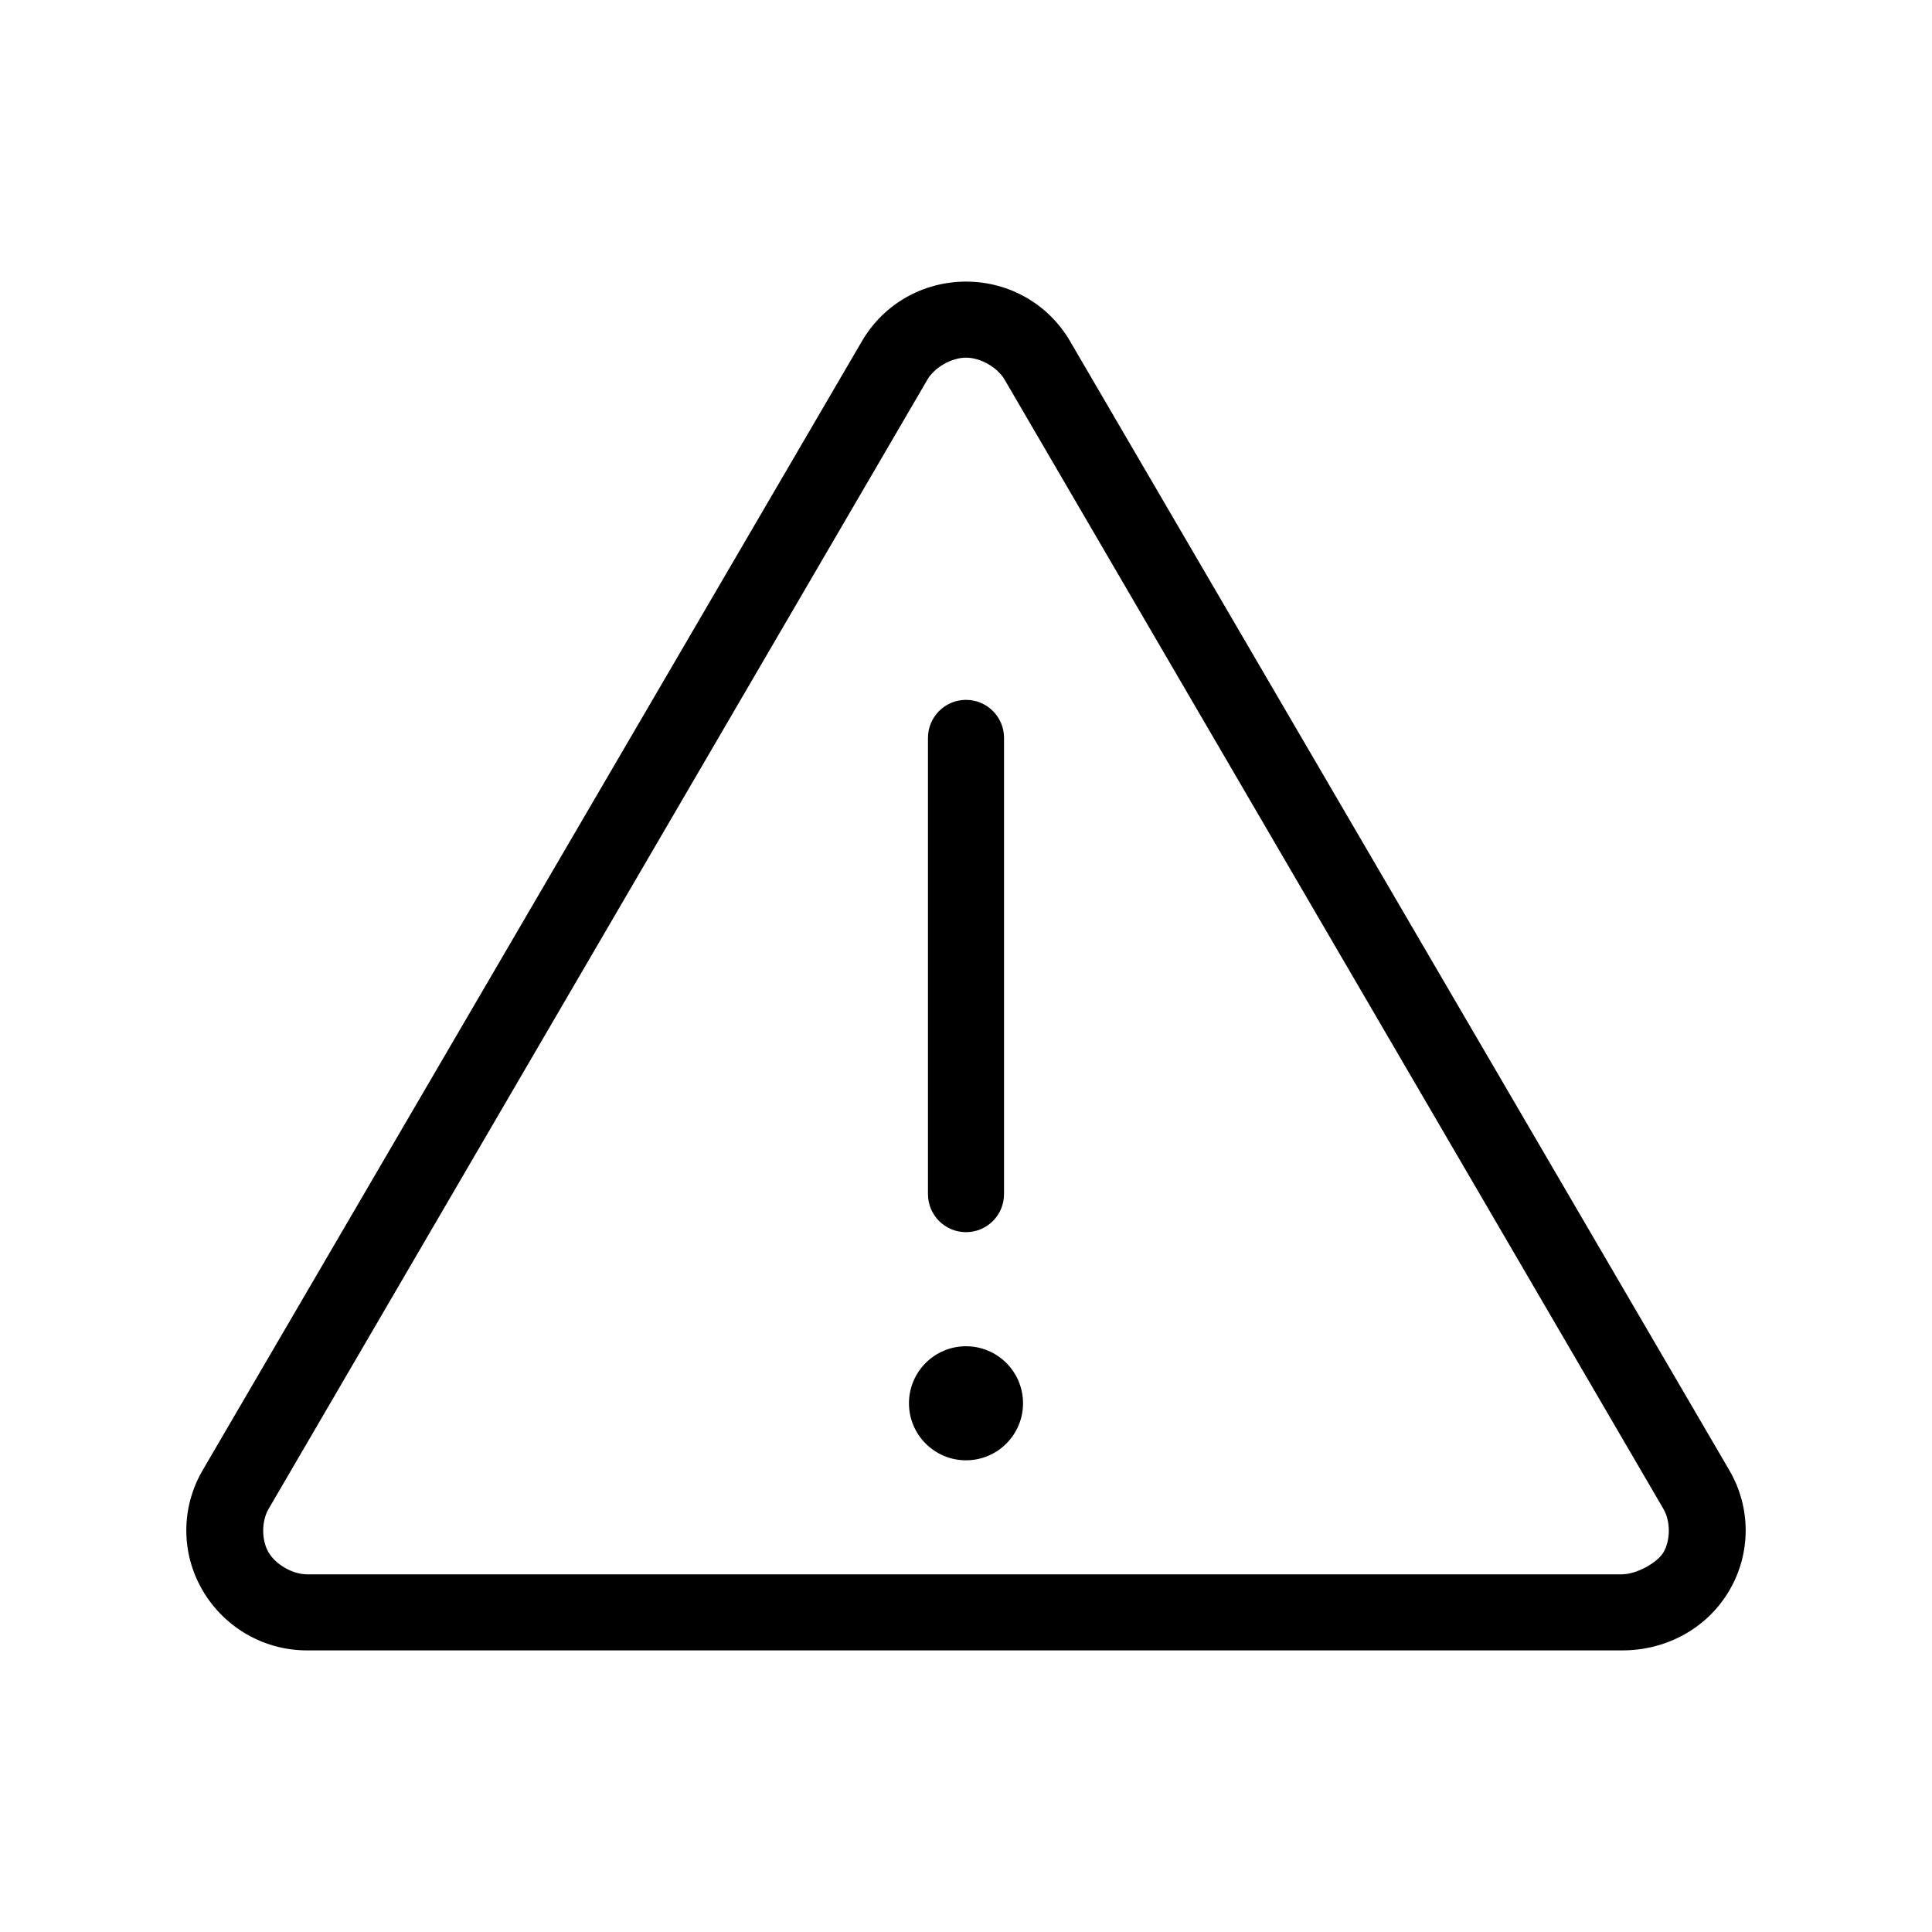 <?xml version="1.0" encoding="UTF-8"?>
<!-- The Best Svg Icon site in the world: iconSvg.co, Visit us! https://iconsvg.co -->
<svg fill="#000000" width="800px" height="800px" version="1.1" viewBox="144 144 512 512" xmlns="http://www.w3.org/2000/svg">
 <path d="m400 218.63c-11.387 0-21.805 5.914-27.551 15.742l-174.76 299.29c-5.746 9.859-5.762 21.953 0 31.805s16.297 15.93 27.711 15.902h348.41c11.414 0.051 22.445-5.559 28.496-15.902 5.762-9.848 5.75-21.945 0-31.805l-174.76-299.29c-5.746-9.832-16.164-15.742-27.551-15.742zm0 20.152c3.863 0 8.344 2.59 10.234 5.824l174.6 299.29c1.891 3.242 1.895 8.254 0 11.492-1.605 2.746-7.152 5.836-11.02 5.824h-348.41c-3.871 0-8.336-2.586-10.234-5.824-1.895-3.242-1.891-8.25 0-11.492l174.6-299.29c1.891-3.234 6.371-5.824 10.234-5.824zm0 90.688c-5.566 0-10.078 4.512-10.078 10.078v120.91c0 5.566 4.512 10.078 10.078 10.078s10.078-4.512 10.078-10.078v-120.91c0-5.566-4.512-10.078-10.078-10.078zm0 171.3c-8.348 0-15.113 6.766-15.113 15.113s6.766 15.113 15.113 15.113 15.113-6.766 15.113-15.113-6.766-15.113-15.113-15.113z"/>
</svg>
